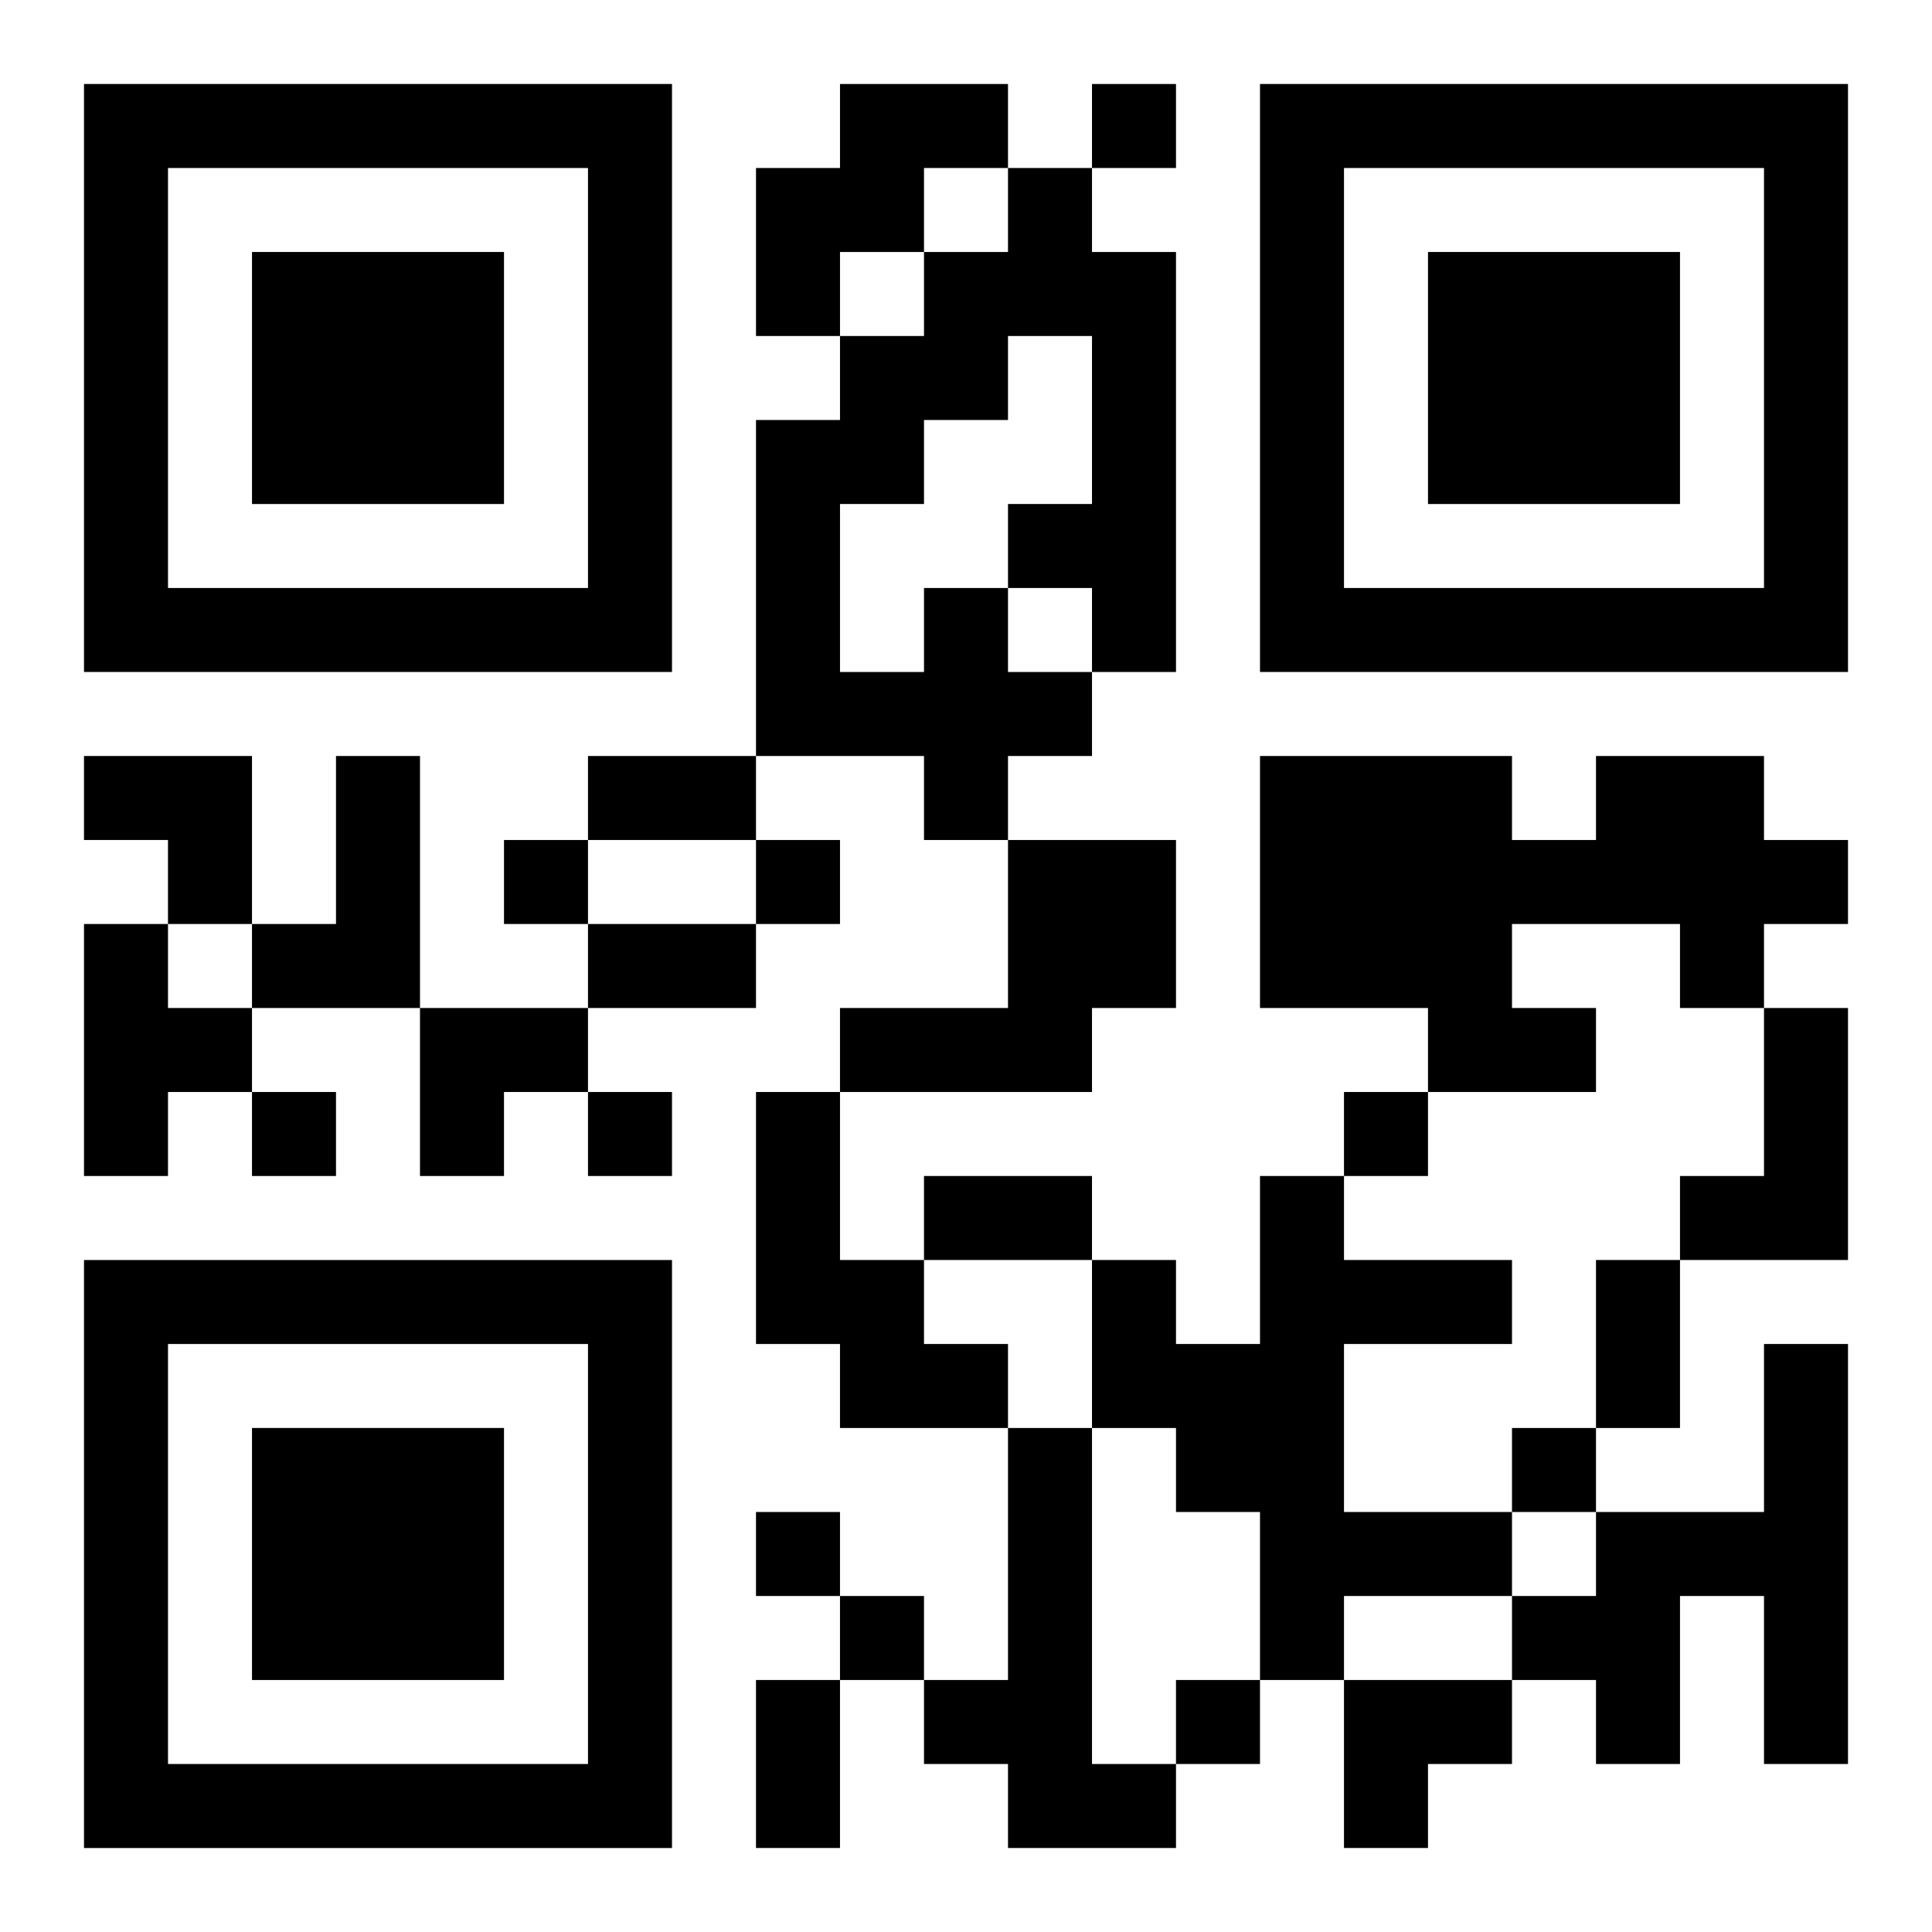 <?xml version="1.0" encoding="UTF-8"?>
<svg width="250" height="250" baseProfile="full" version="1.1" viewBox="-1 -1 23 23" xmlns="http://www.w3.org/2000/svg" xmlns:xlink="http://www.w3.org/1999/xlink"><symbol id="a"><path d="m0 7v7h7v-7h-7zm1 1h5v5h-5v-5zm1 1v3h3v-3h-3z"/></symbol><use y="-7" xlink:href="#a"/><use y="7" xlink:href="#a"/><use x="14" y="-7" xlink:href="#a"/><path d="m9 0h2v1h-1v1h-1v1h-1v-2h1v-1m1 6h1v1h1v1h-1v1h-1v-1h-2v-4h1v-1h1v-1h1v-1h1v1h1v5h-1v-1h-1v-1h1v-2h-1v1h-1v1h-1v2h1v-1m-7 2h1v3h-2v-1h1v-2m15 0h2v1h1v1h-1v1h-1v-1h-2v1h1v1h-2v-1h-2v-3h3v1h1v-1m-7 1h2v2h-1v1h-3v-1h2v-2m-11 1h1v1h1v1h-1v1h-1v-3m20 1h1v3h-2v-1h1v-2m-12 1h1v2h1v1h1v1h-2v-1h-1v-3m6 1h1v1h2v1h-2v2h2v1h-2v1h-1v-2h-1v-1h-1v-2h1v1h1v-2m6 2h1v5h-1v-2h-1v2h-1v-1h-1v-1h1v-1h2v-2m-9 1h1v4h1v1h-2v-1h-1v-1h1v-3m1-16v1h1v-1h-1m-7 9v1h1v-1h-1m3 0v1h1v-1h-1m-6 3v1h1v-1h-1m4 0v1h1v-1h-1m9 0v1h1v-1h-1m2 4v1h1v-1h-1m-9 1v1h1v-1h-1m1 1v1h1v-1h-1m4 1v1h1v-1h-1m-7-11h2v1h-2v-1m0 2h2v1h-2v-1m4 3h2v1h-2v-1m8 1h1v2h-1v-2m-10 5h1v2h-1v-2m-8-11h2v2h-1v-1h-1zm4 3h2v1h-1v1h-1zm11 8h2v1h-1v1h-1z"/></svg>
